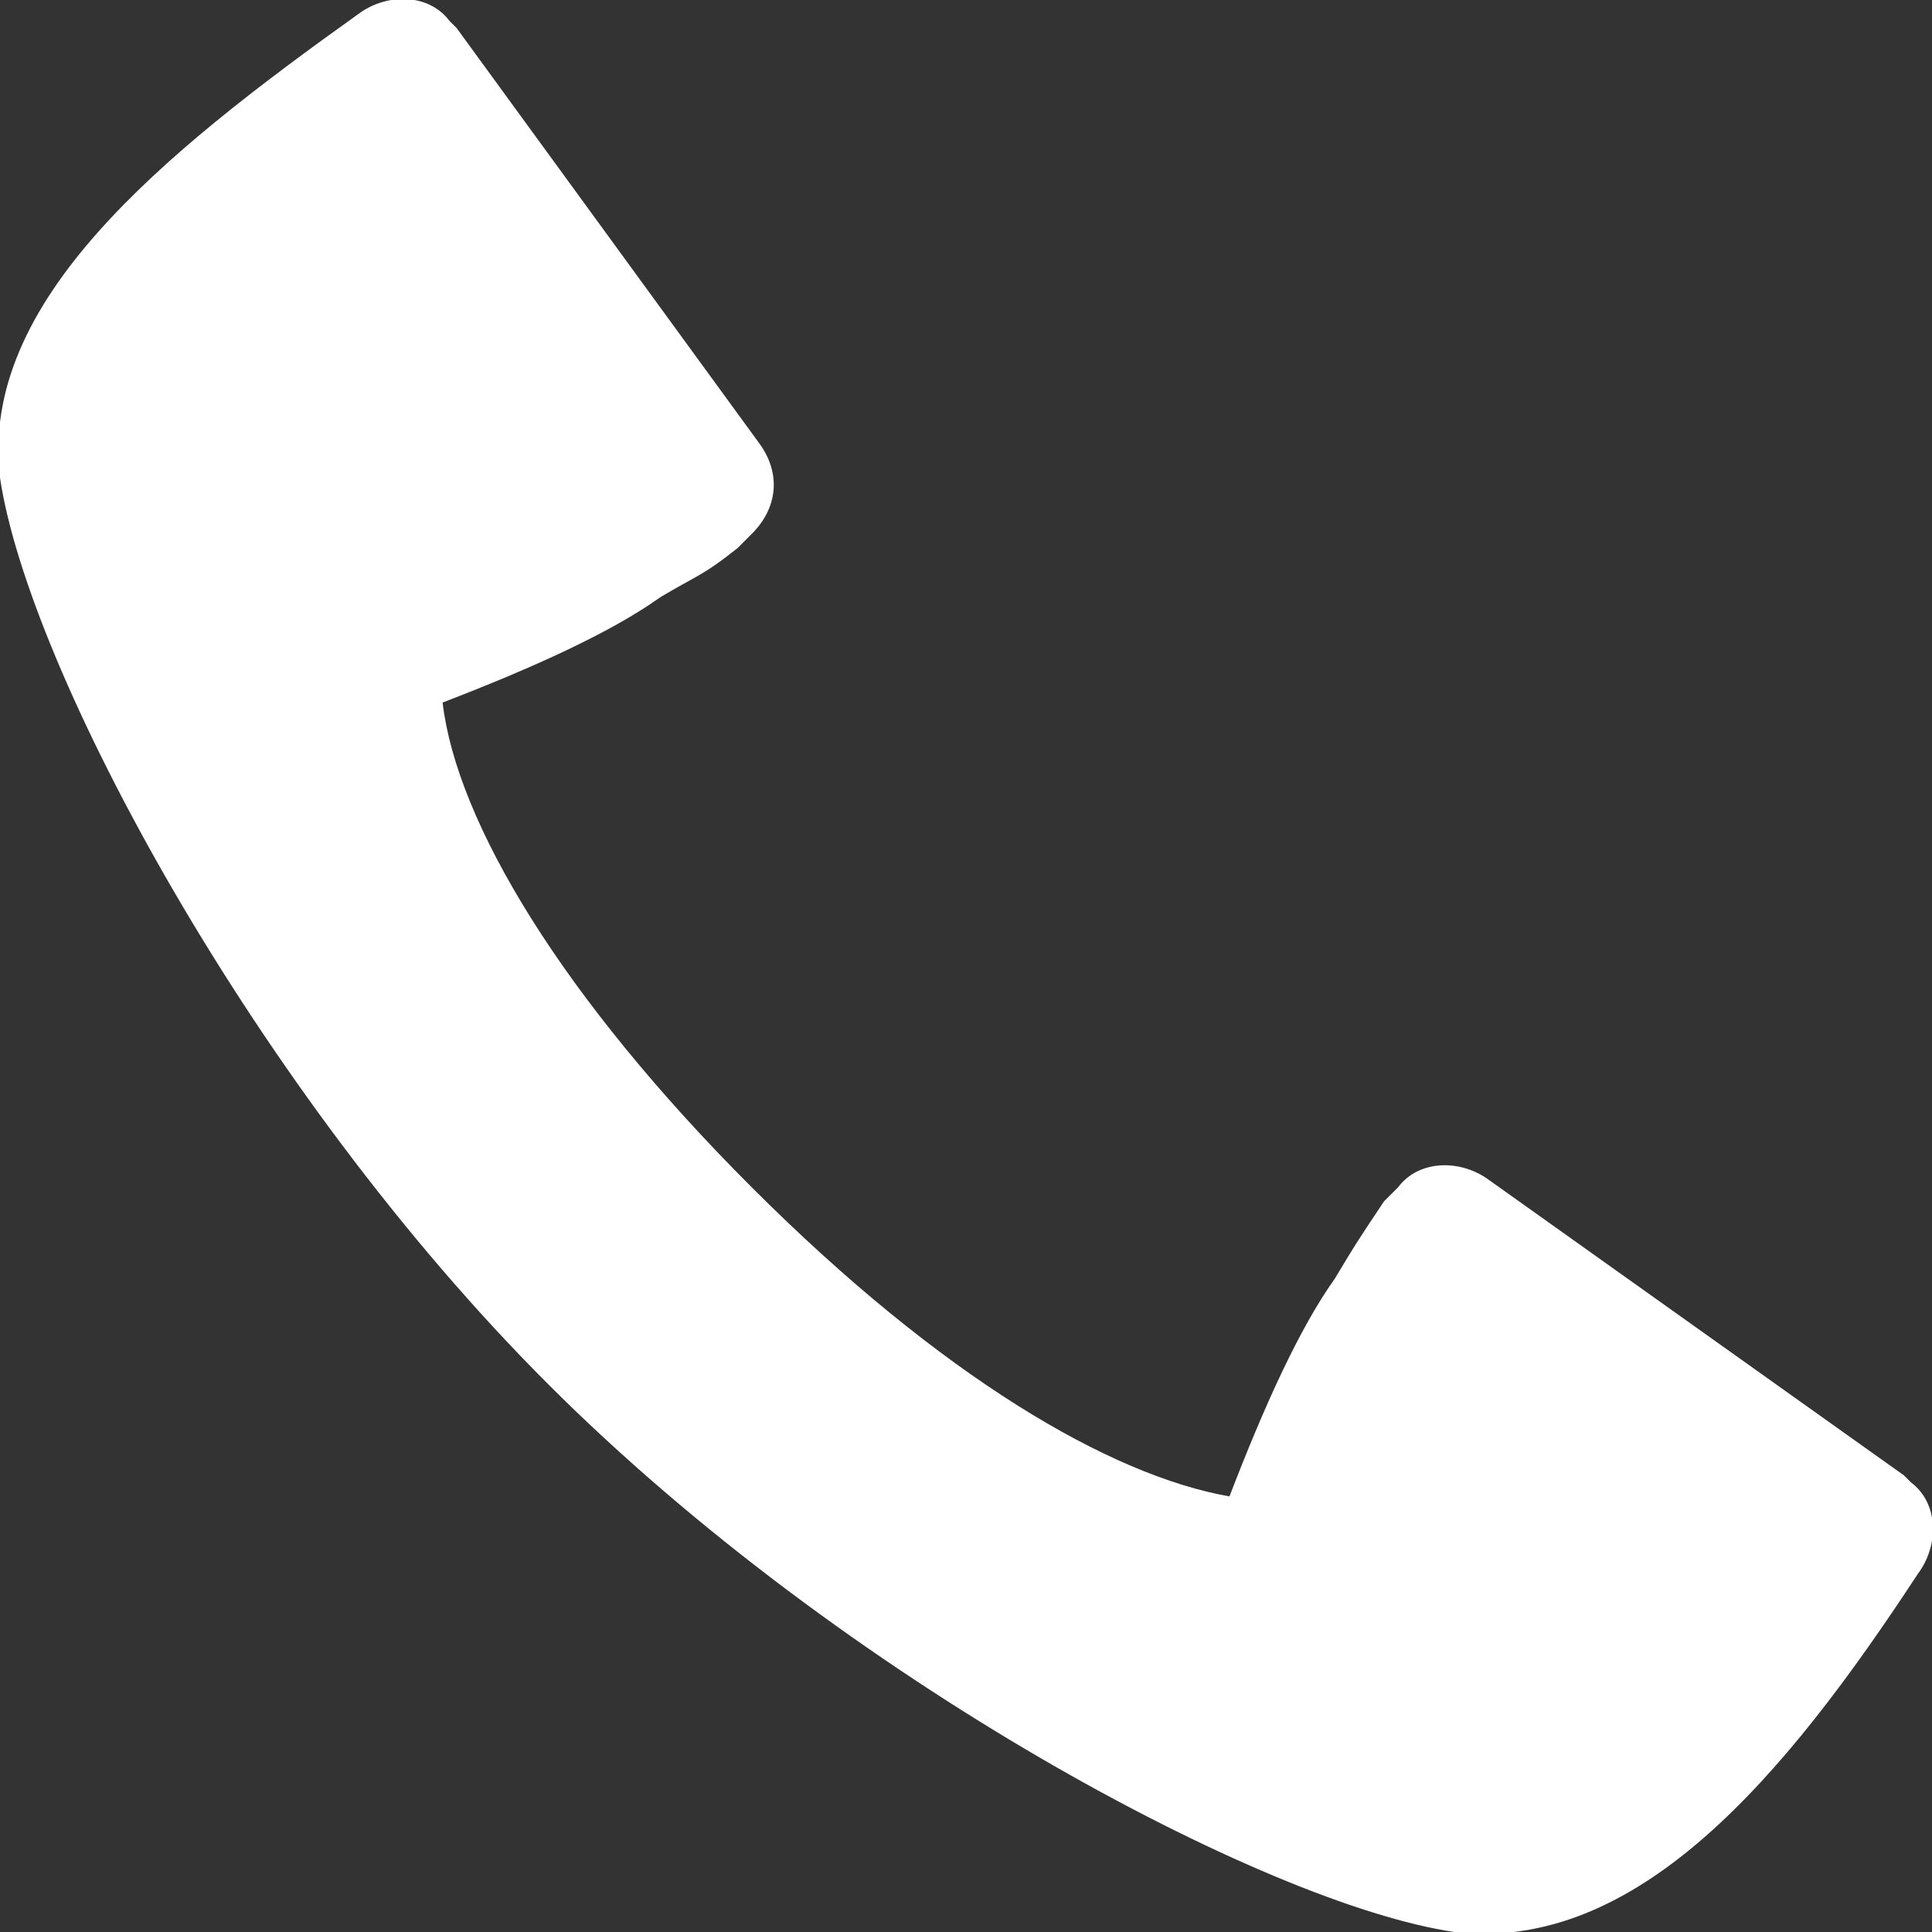 <!-- Generator: Adobe Illustrator 18.0.0, SVG Export Plug-In  -->
<svg version="1.1"
	 xmlns="http://www.w3.org/2000/svg" xmlns:xlink="http://www.w3.org/1999/xlink" xmlns:a="http://ns.adobe.com/AdobeSVGViewerExtensions/3.0/"
	 x="0px" y="0px" width="27.5px" height="27.5px" viewBox="0 0 27.5 27.5" enable-background="new 0 0 27.5 27.5"
	 xml:space="preserve">
<rect x="0" y="0" width="27.5" height="27.5" fill="#333333" stroke="none"/>
<defs>
</defs>
<path fill="#FFFFFF" d="M27.3,22.4c0.3-0.4,0.3-1-0.1-1.3c0,0-0.1-0.1-0.1-0.1l0,0l-5.9-4.2l0,0c-0.4-0.3-1-0.3-1.3,0.1
	c0,0-0.1,0.1-0.1,0.1v0c0,0,0,0-0.1,0.1c-0.4,0.6-0.4,0.6-0.7,1.1c-0.5,0.7-1,1.8-1.5,3.1c-1.7-0.3-4.1-1.7-6.8-4.4
	C8,14.2,6.5,11.7,6.3,10c1.3-0.5,2.4-1,3.1-1.5c0.5-0.3,0.6-0.3,1.1-0.7c0,0,0,0,0.1-0.1c0,0,0,0,0,0c0,0,0.1-0.1,0.1-0.1
	c0.4-0.4,0.4-0.9,0.1-1.3v0L6.5,0.4h0c0,0-0.1-0.1-0.1-0.1C6.1-0.1,5.5-0.1,5.1,0.2C2.3,2.2-0.3,4.3,0,6.8c0.4,2.7,3.6,8.7,7.8,12.9
	c4.2,4.2,10.2,7.4,12.9,7.8C23.3,27.8,25.4,25.3,27.3,22.4"/>
</svg>